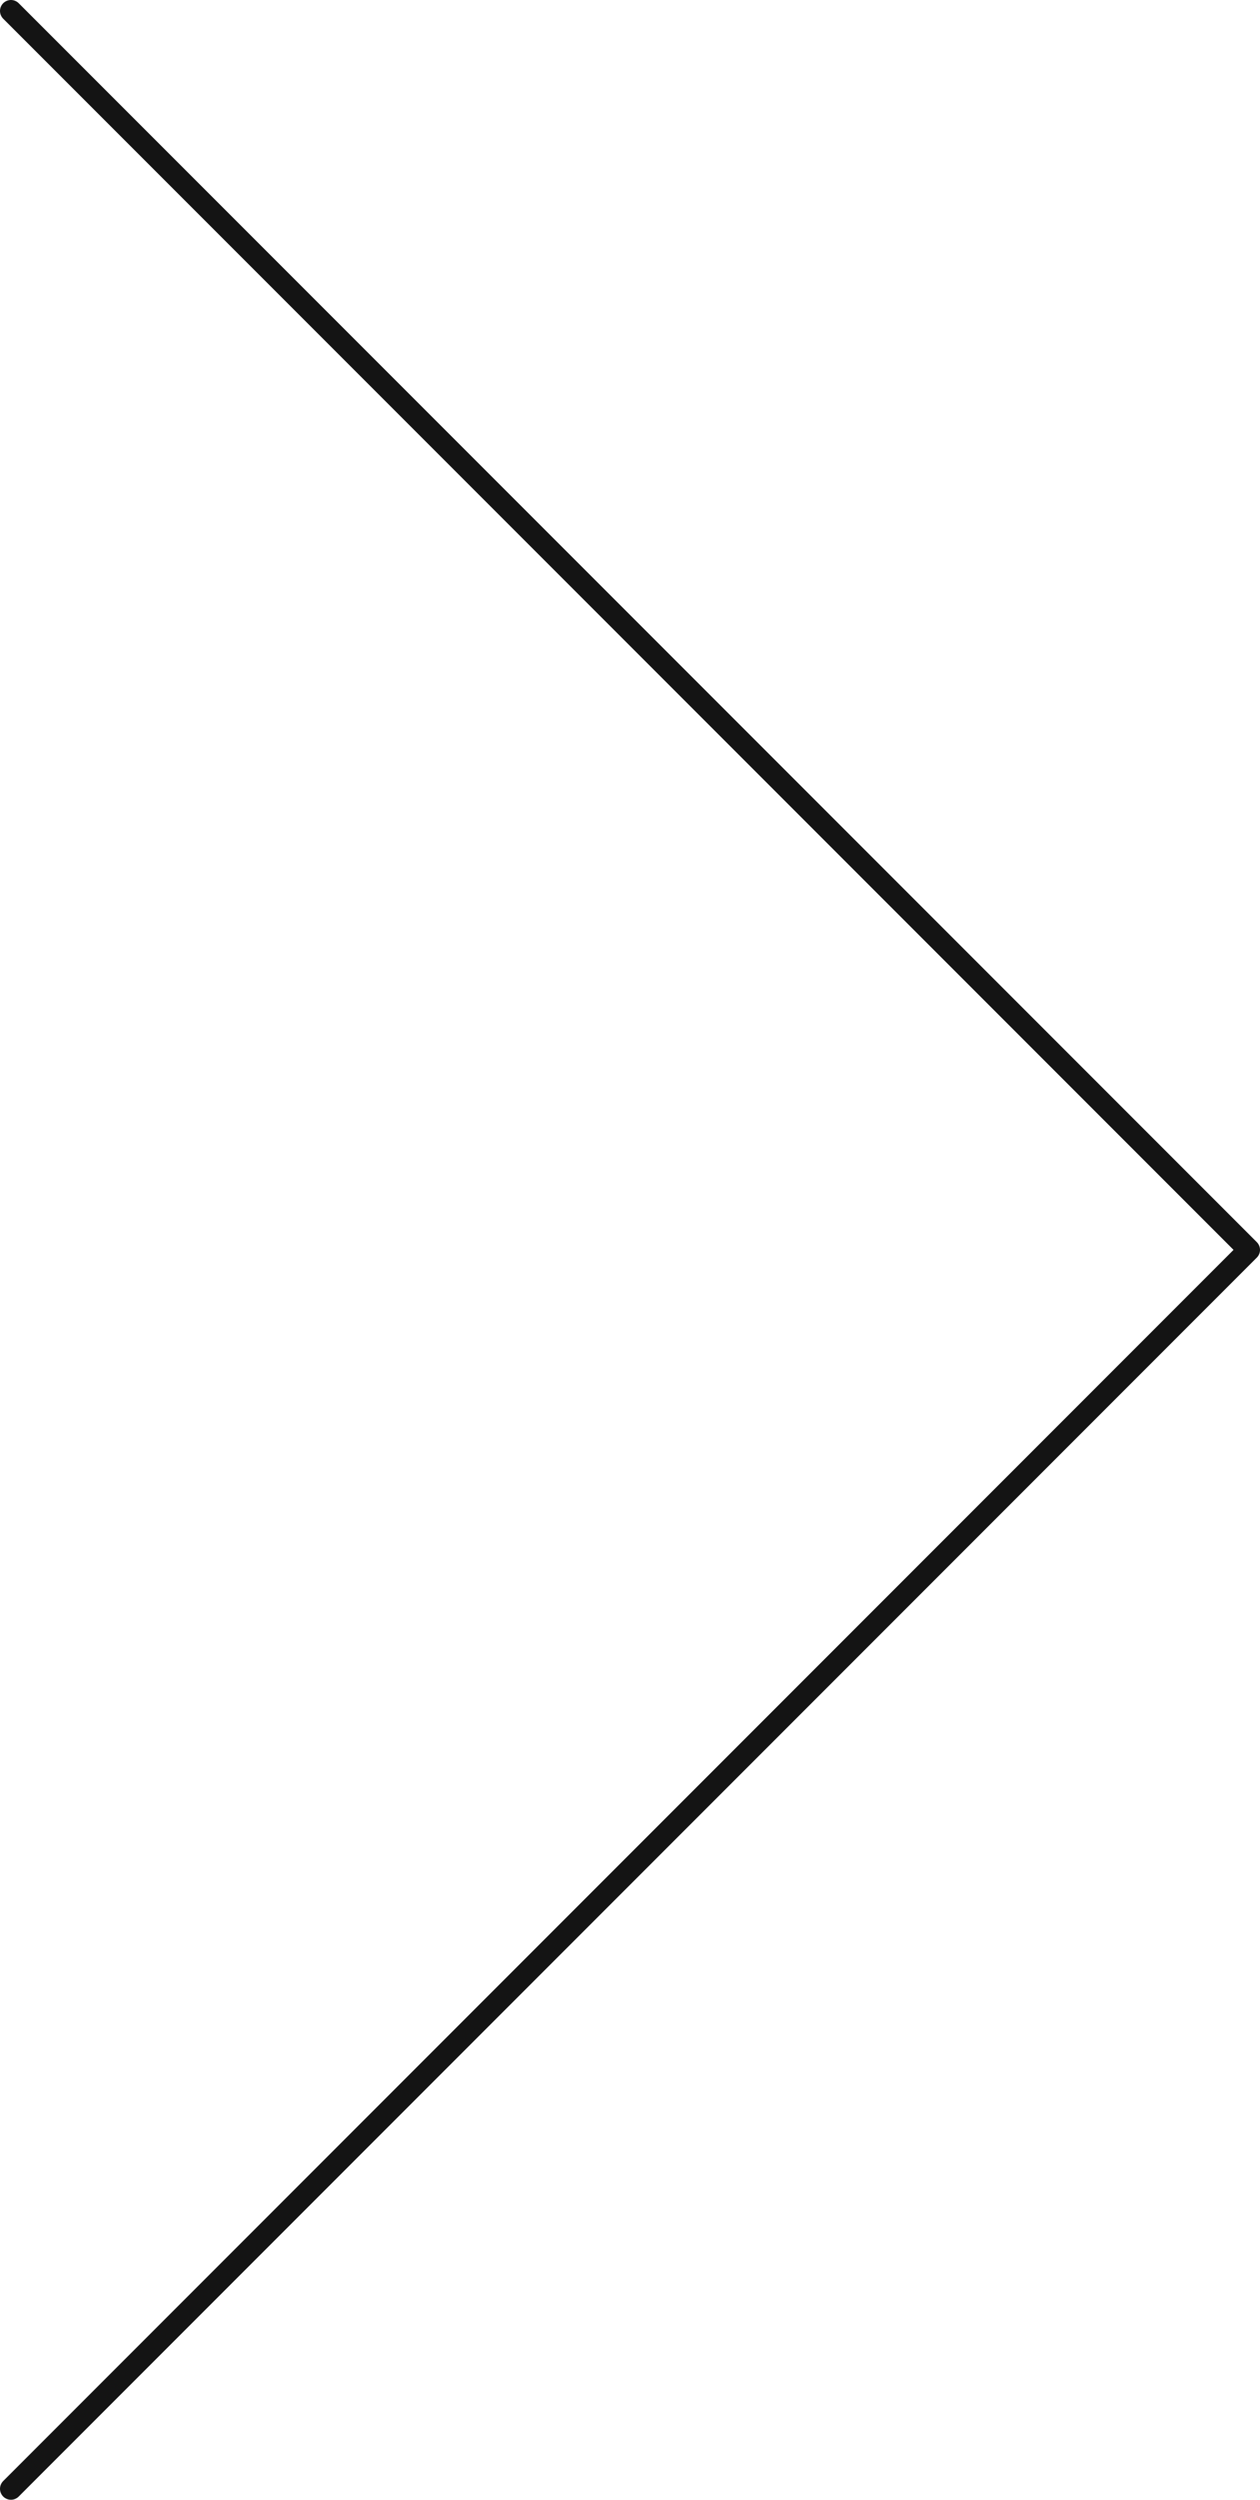 <?xml version="1.0" encoding="UTF-8"?> <svg xmlns="http://www.w3.org/2000/svg" width="115" height="228" viewBox="0 0 115 228" fill="none"> <path d="M1 1L114 114L1 227" stroke="#141414" stroke-width="2" stroke-linecap="round" stroke-linejoin="round"></path> </svg> 